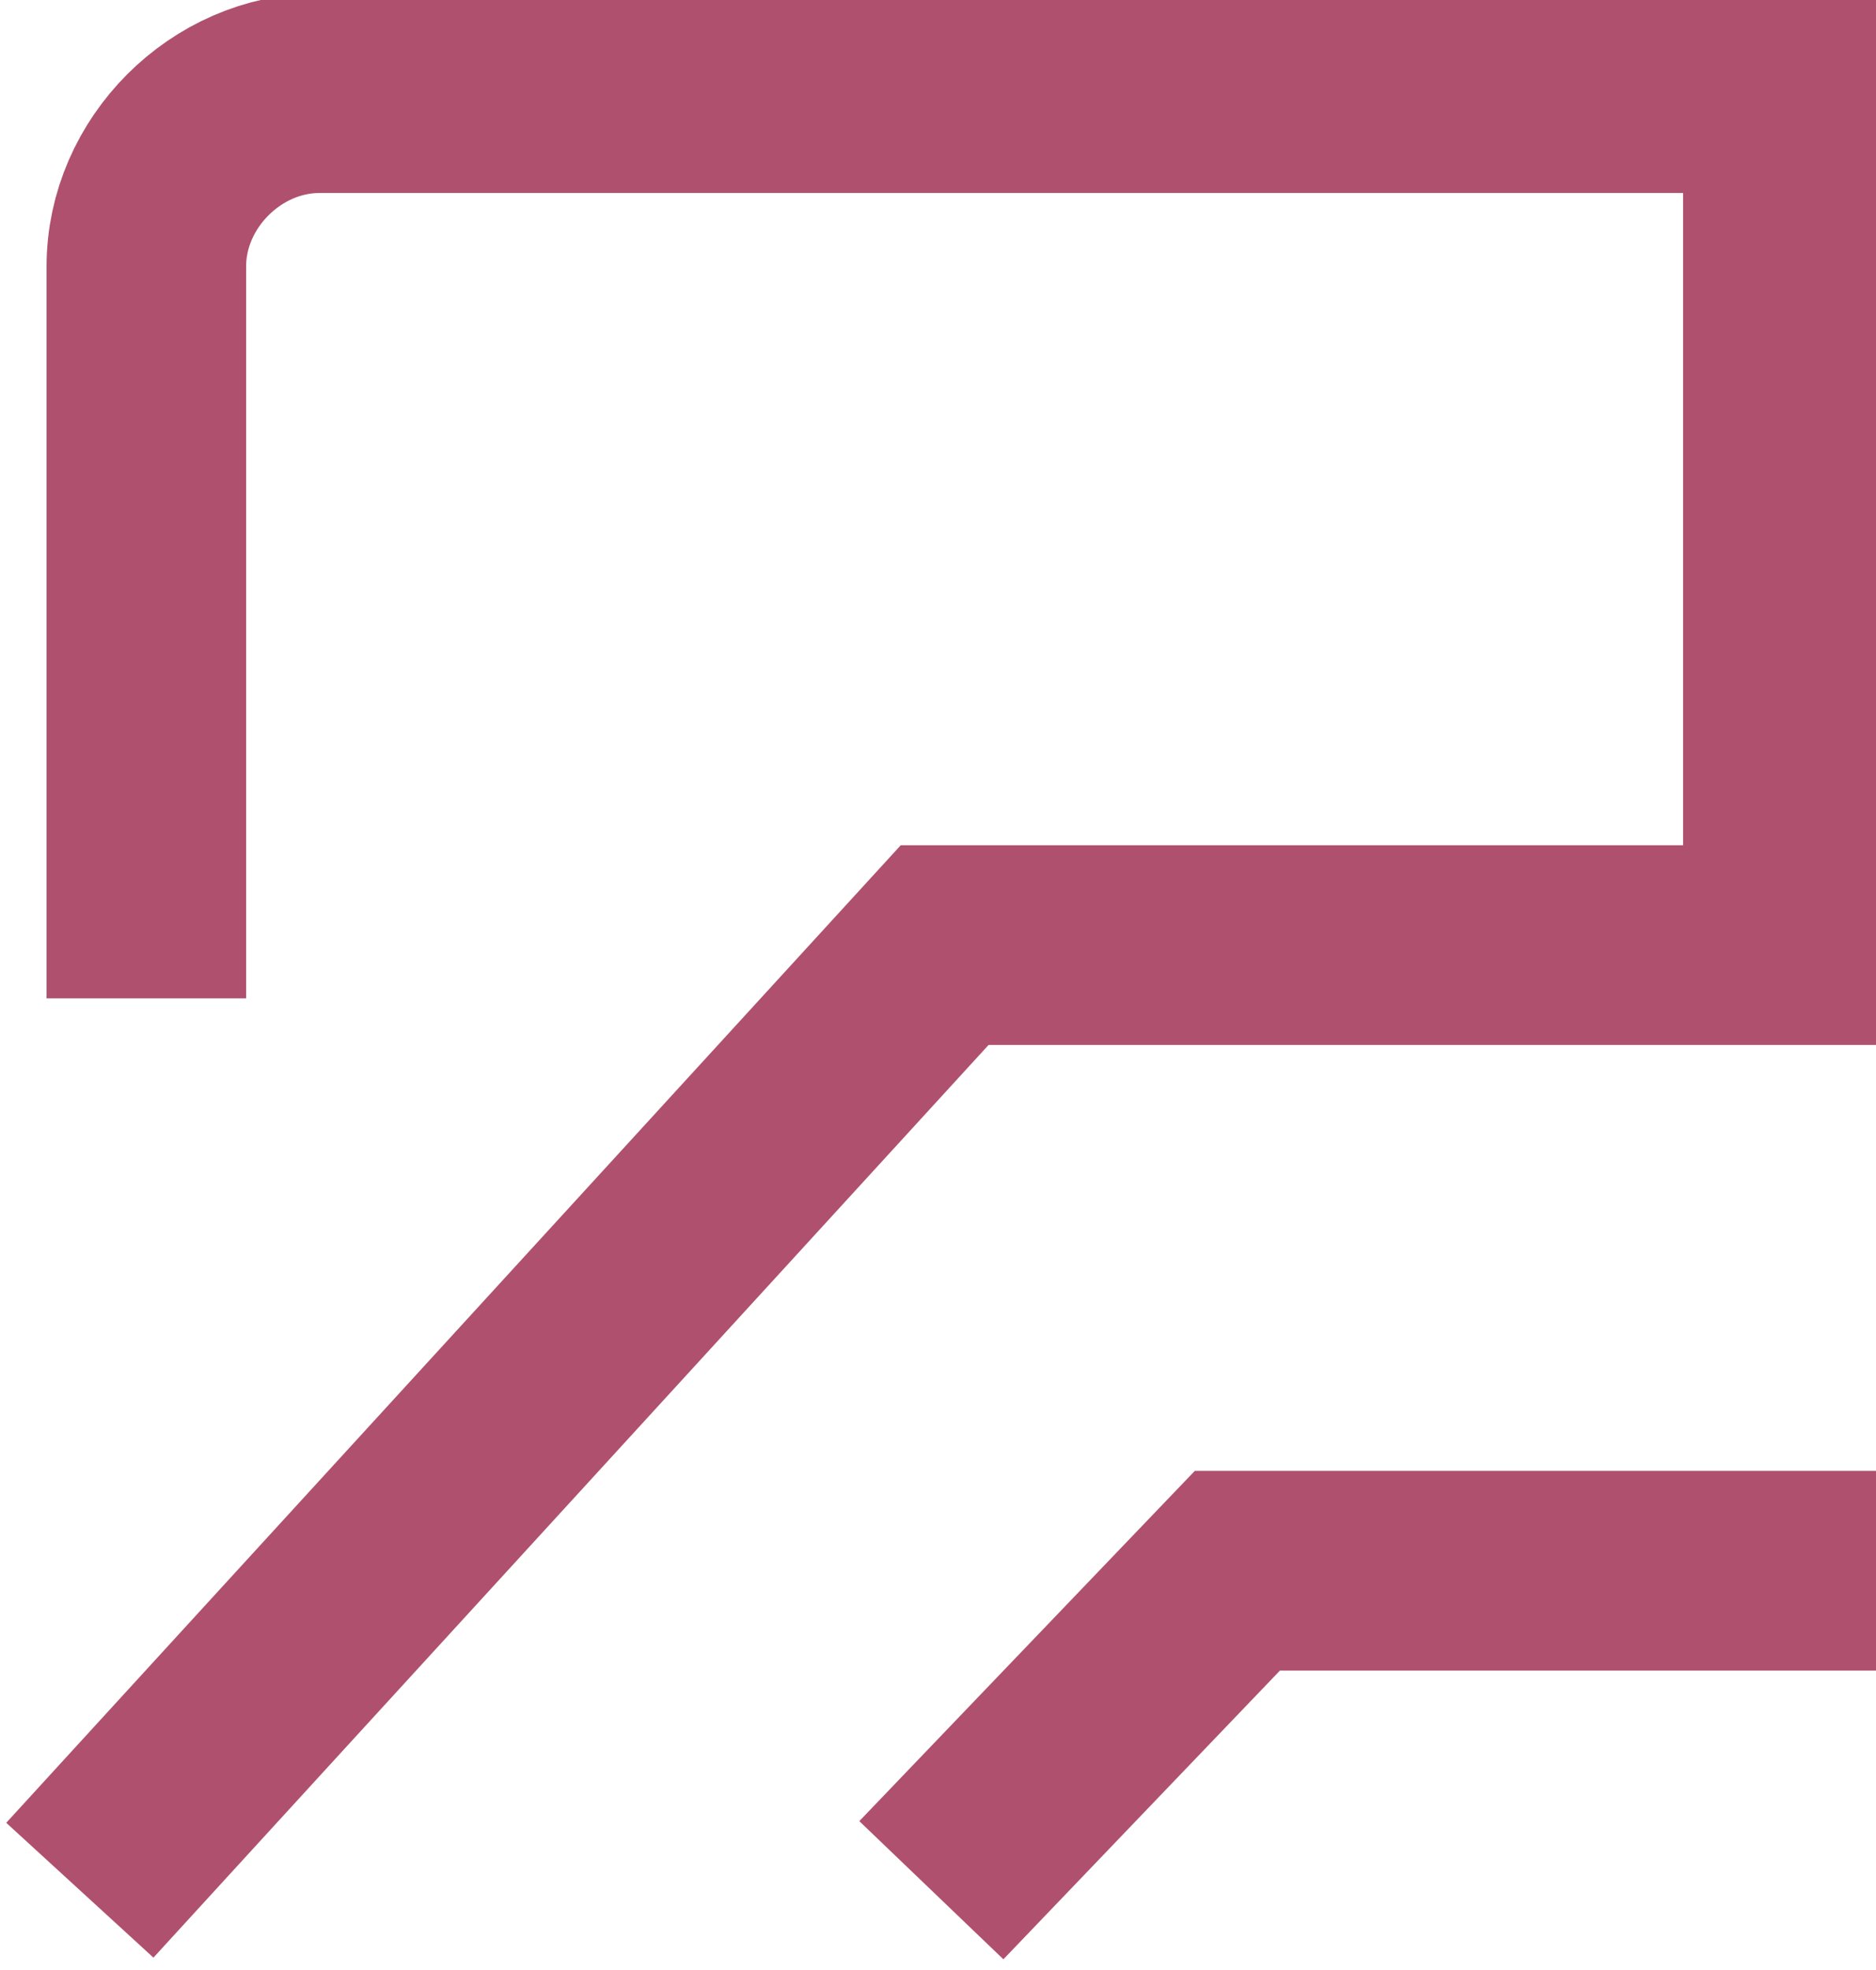 <?xml version="1.0" encoding="UTF-8"?>
<svg id="Layer_2" data-name="Layer 2" xmlns="http://www.w3.org/2000/svg" version="1.1" viewBox="0 0 14.1 14.8">
  <defs>
    <style>
      .cls-1 {
        fill: none;
        stroke: #af516e;
        stroke-miterlimit: 10;
        stroke-width: 1.5px;
      }
    </style>
  </defs>
  <g id="Layer_43" data-name="Layer 43">
    <g>
      <path class="cls-1" d="M1.1,7.5V2c0-.7.6-1.3,1.3-1.3h11v6.4h-6.3L.6,14.2"/>
      <polyline class="cls-1" points="7 14.2 9.3 11.8 14.1 11.8"/>
    </g>
  </g>
</svg>